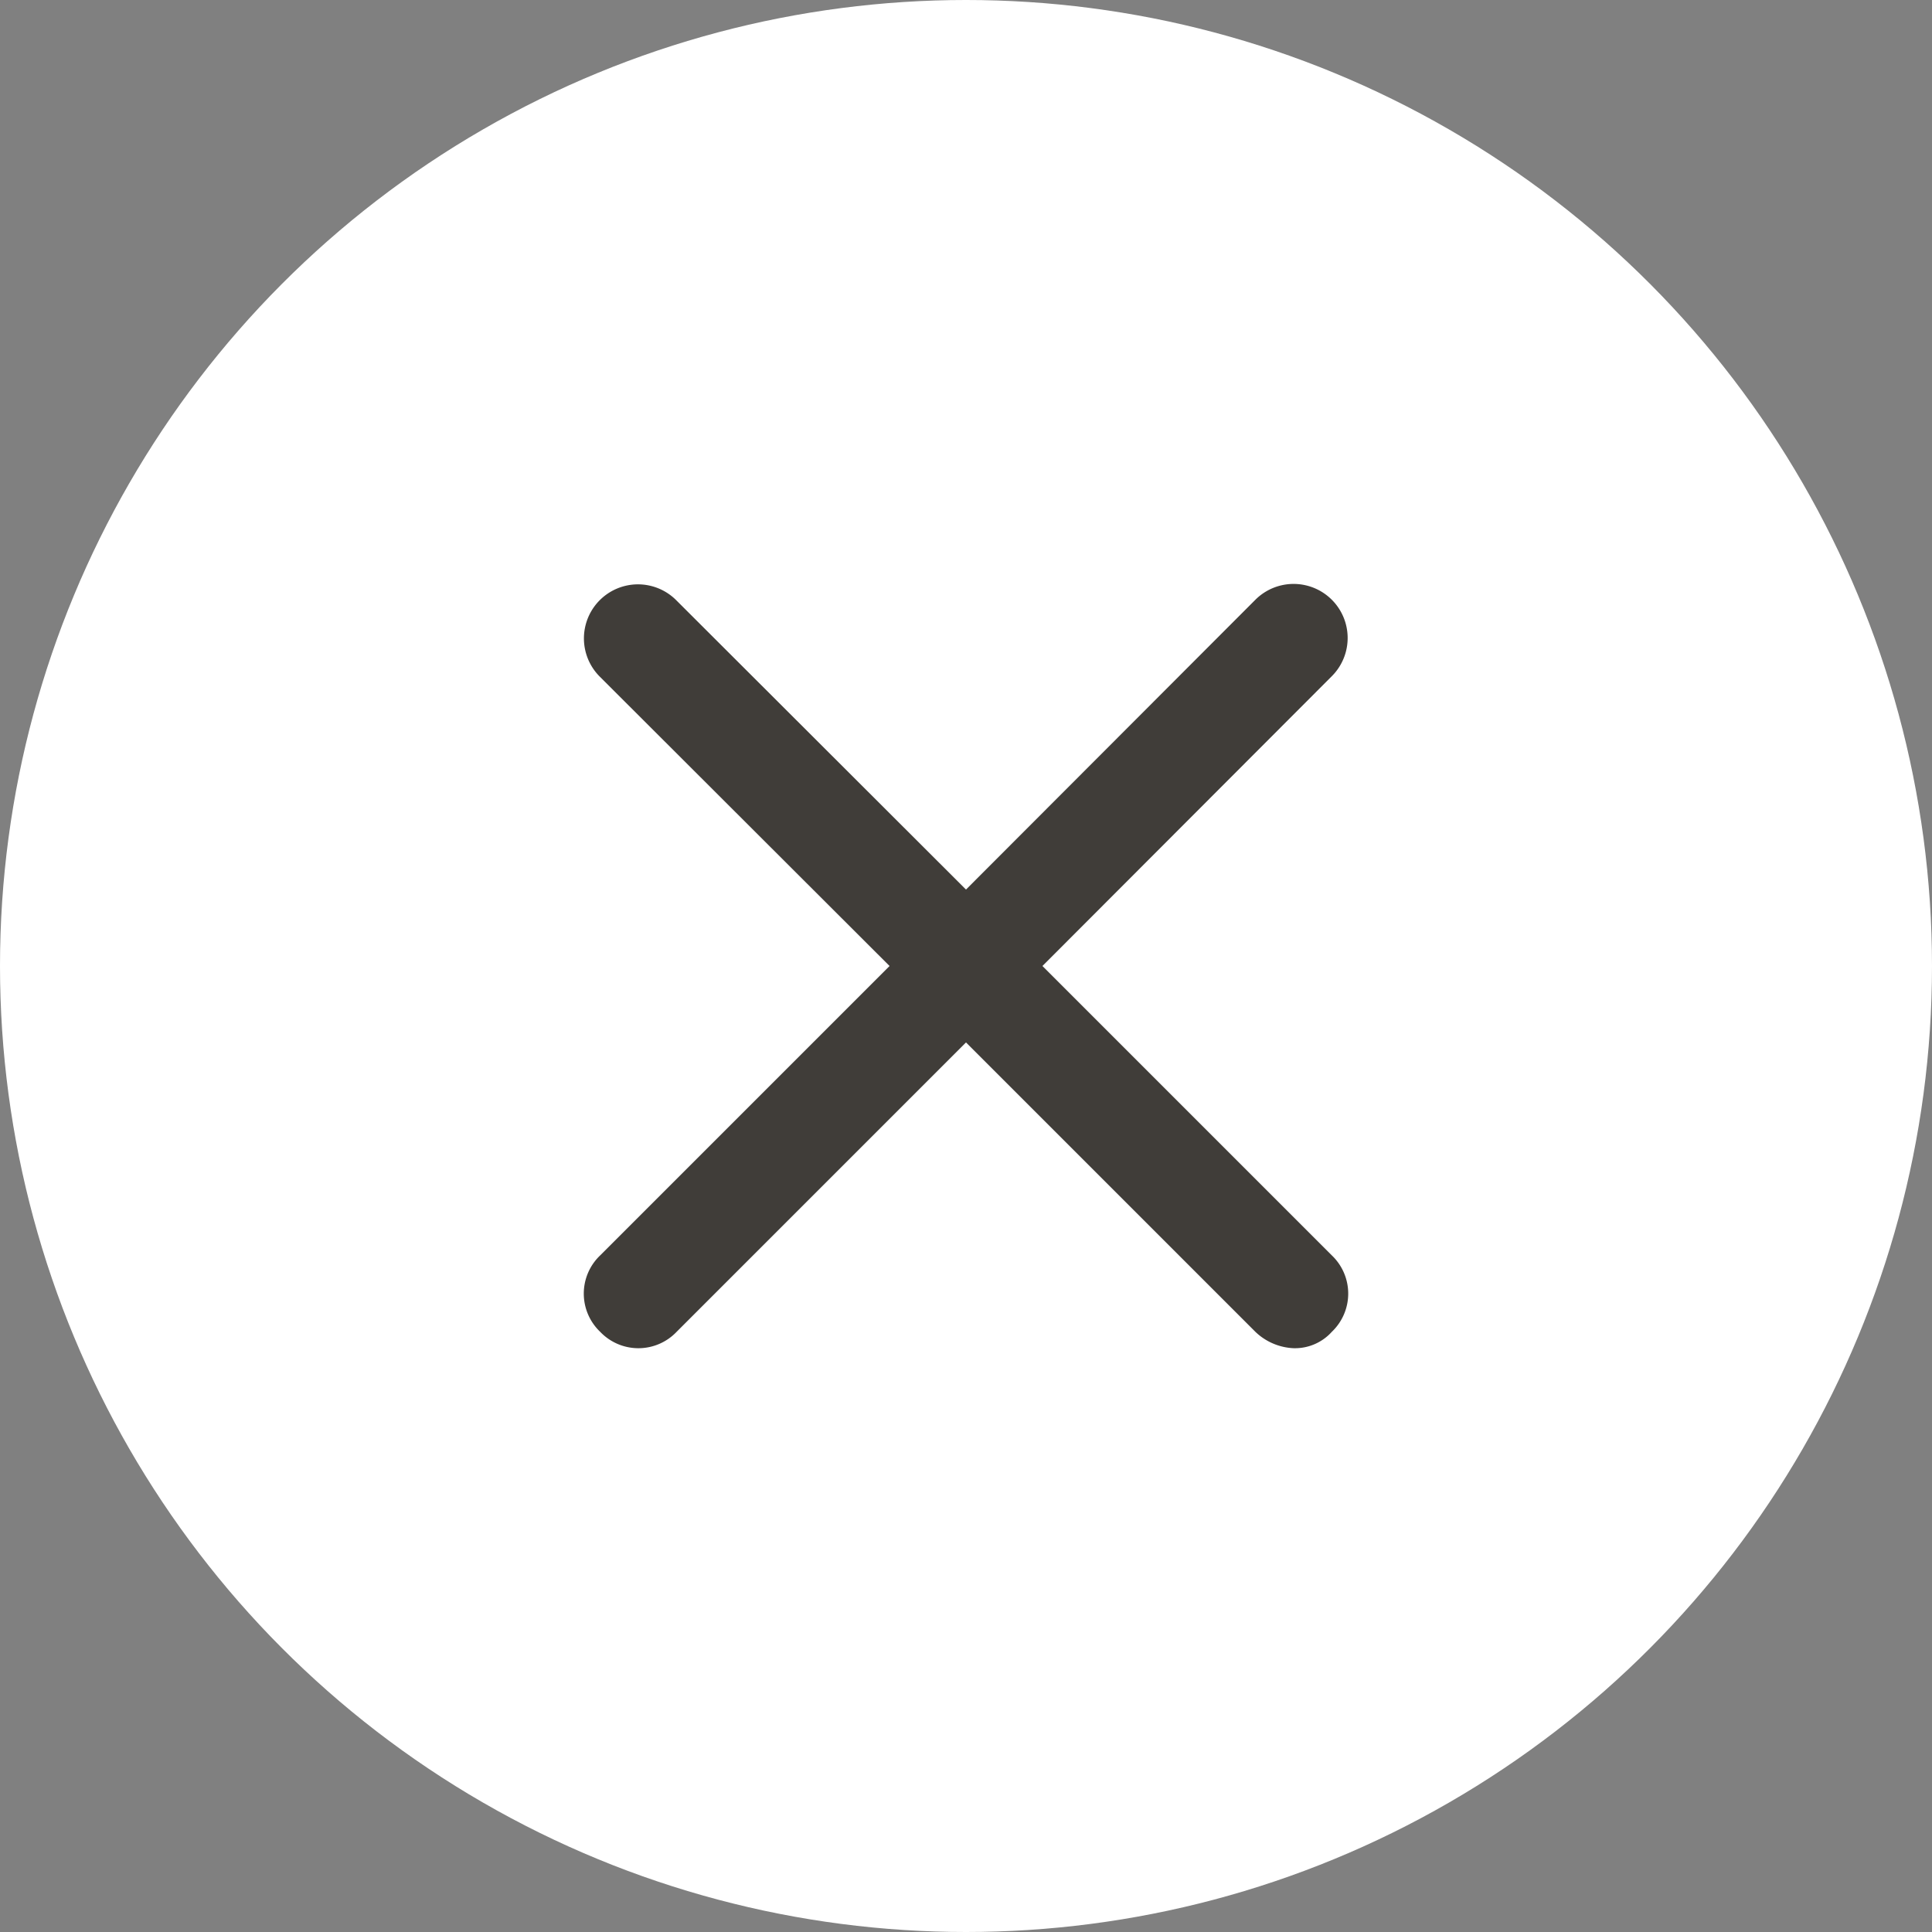 <svg id="Alert_Close_Button" data-name="Alert Close Button" xmlns="http://www.w3.org/2000/svg" width="23" height="23" viewBox="0 0 23 23">
  <rect x="0" y="0" width="23" height="23" fill="#808080" stroke="none"/>
  <circle id="Ellipse_28" data-name="Ellipse 28" cx="11.5" cy="11.5" r="11.5" fill="#fff"/>
  <g id="rp_ui_set_close" transform="translate(5 5)">
    <rect id="Rectangle_26" data-name="Rectangle 26" width="13" height="13" fill="none"/>
    <path id="Path_17010" data-name="Path 17010" d="M8.46,7.55,11.905,4.1a.643.643,0,1,0-.91-.91L7.55,6.64,4.1,3.195a.643.643,0,1,0-.91.91L6.64,7.55,3.195,10.995a.628.628,0,0,0,0,.91.628.628,0,0,0,.91,0L7.55,8.46l3.445,3.445a.7.7,0,0,0,.455.195.59.59,0,0,0,.455-.195.628.628,0,0,0,0-.91Z" transform="translate(-1.05 -1.05)" fill="#403d39"/>
  </g>
</svg>
